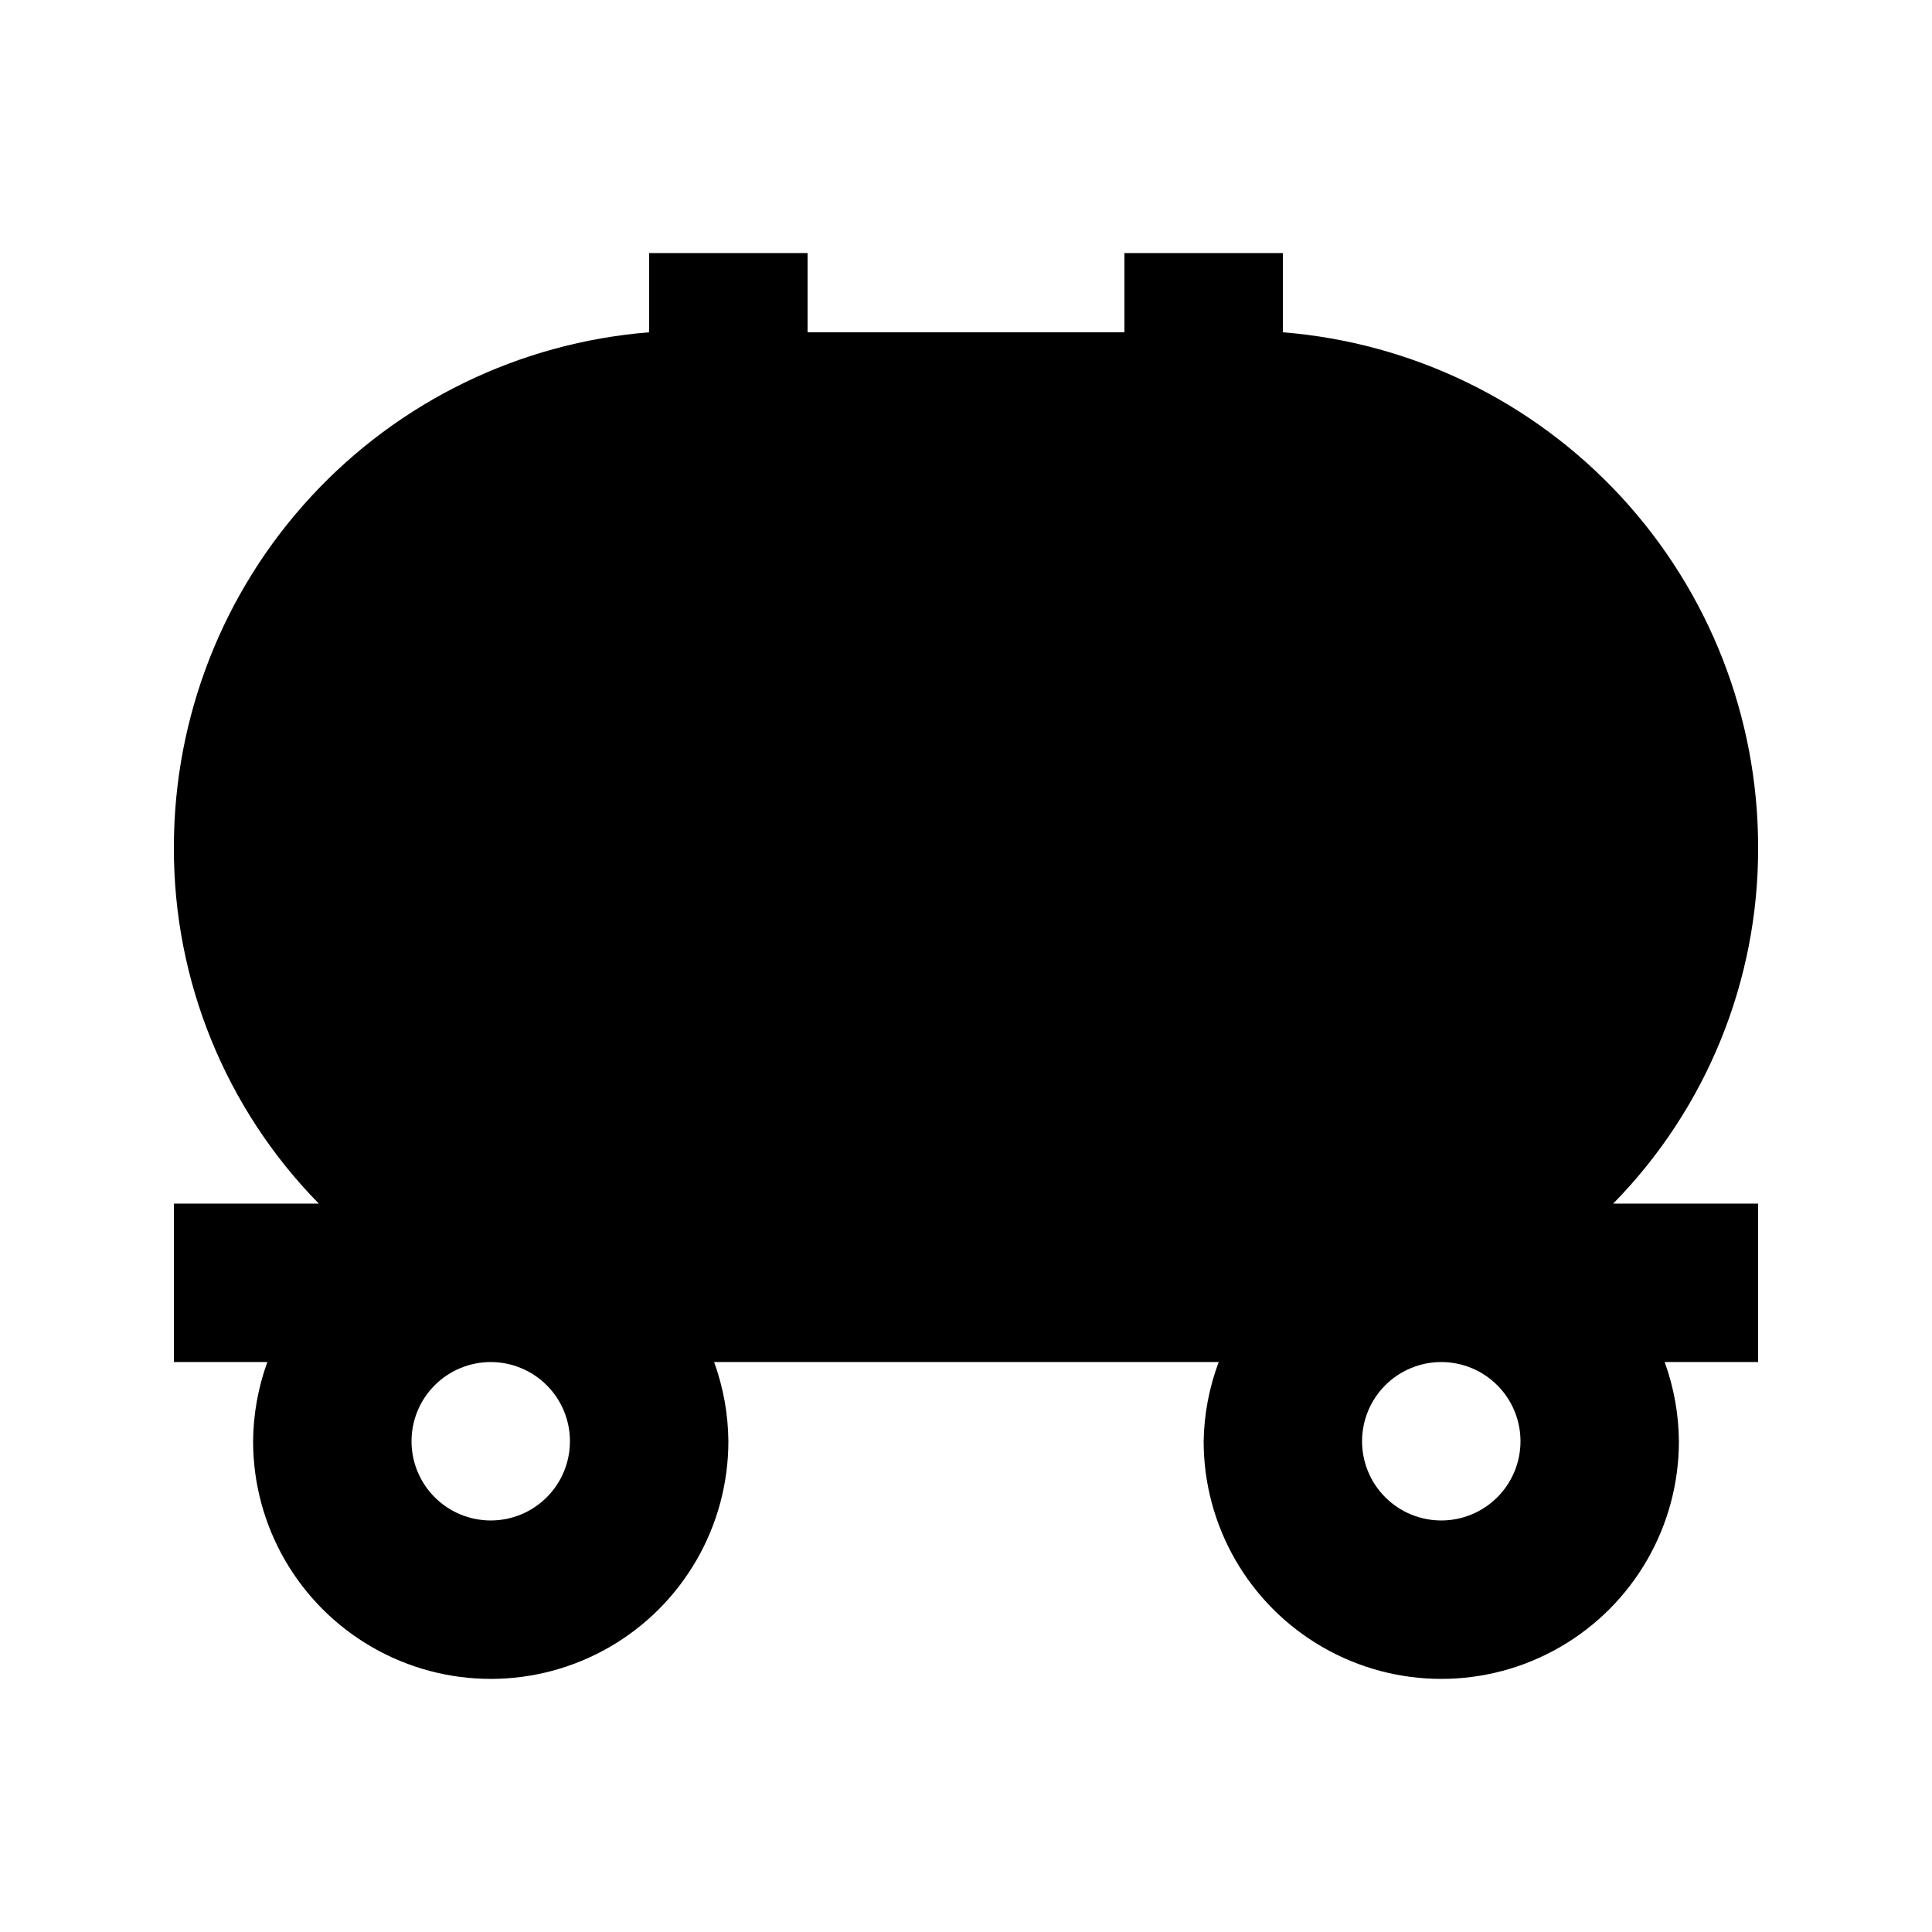 <?xml version="1.0" encoding="UTF-8"?>
<!-- Uploaded to: SVG Repo, www.svgrepo.com, Generator: SVG Repo Mixer Tools -->
<svg fill="#000000" width="800px" height="800px" version="1.1" viewBox="144 144 512 512" xmlns="http://www.w3.org/2000/svg">
 <path d="m609.92 368.51c0.004-34.414-12.953-67.566-36.297-92.852-23.34-25.289-55.352-40.855-89.656-43.598v-20.992h-41.98v20.992h-83.969v-20.992h-41.984v20.992c-34.305 2.742-66.316 18.309-89.656 43.598-23.34 25.285-36.301 58.438-36.297 92.852-0.129 35.316 13.672 69.262 38.414 94.465h-38.414v41.984l24.77-0.004c-2.441 6.734-3.723 13.832-3.777 20.992 0 22.5 12.004 43.293 31.488 54.539 19.484 11.25 43.492 11.25 62.977 0 19.484-11.246 31.488-32.039 31.488-54.539-0.059-7.16-1.336-14.258-3.781-20.992h133.72c-2.516 6.723-3.867 13.82-3.988 20.992 0 22.5 12 43.293 31.484 54.539 19.488 11.25 43.492 11.25 62.977 0 19.488-11.246 31.488-32.039 31.488-54.539-0.055-7.16-1.332-14.258-3.777-20.992h24.77v-41.98h-38.414c24.742-25.203 38.547-59.148 38.414-94.465zm-335.87 178.43c-5.566 0-10.906-2.211-14.844-6.148-3.938-3.934-6.148-9.273-6.148-14.844 0-5.566 2.211-10.906 6.148-14.844 3.938-3.934 9.277-6.148 14.844-6.148s10.906 2.215 14.844 6.148c3.938 3.938 6.148 9.277 6.148 14.844 0 5.57-2.211 10.91-6.148 14.844-3.938 3.938-9.277 6.148-14.844 6.148zm272.9-20.992h-0.004c0 5.57-2.211 10.91-6.148 14.844-3.934 3.938-9.273 6.148-14.844 6.148-5.566 0-10.906-2.211-14.844-6.148-3.934-3.934-6.148-9.273-6.148-14.844 0-5.566 2.215-10.906 6.148-14.844 3.938-3.934 9.277-6.148 14.844-6.148 5.57 0 10.91 2.215 14.844 6.148 3.938 3.938 6.148 9.277 6.148 14.844z"/>
</svg>